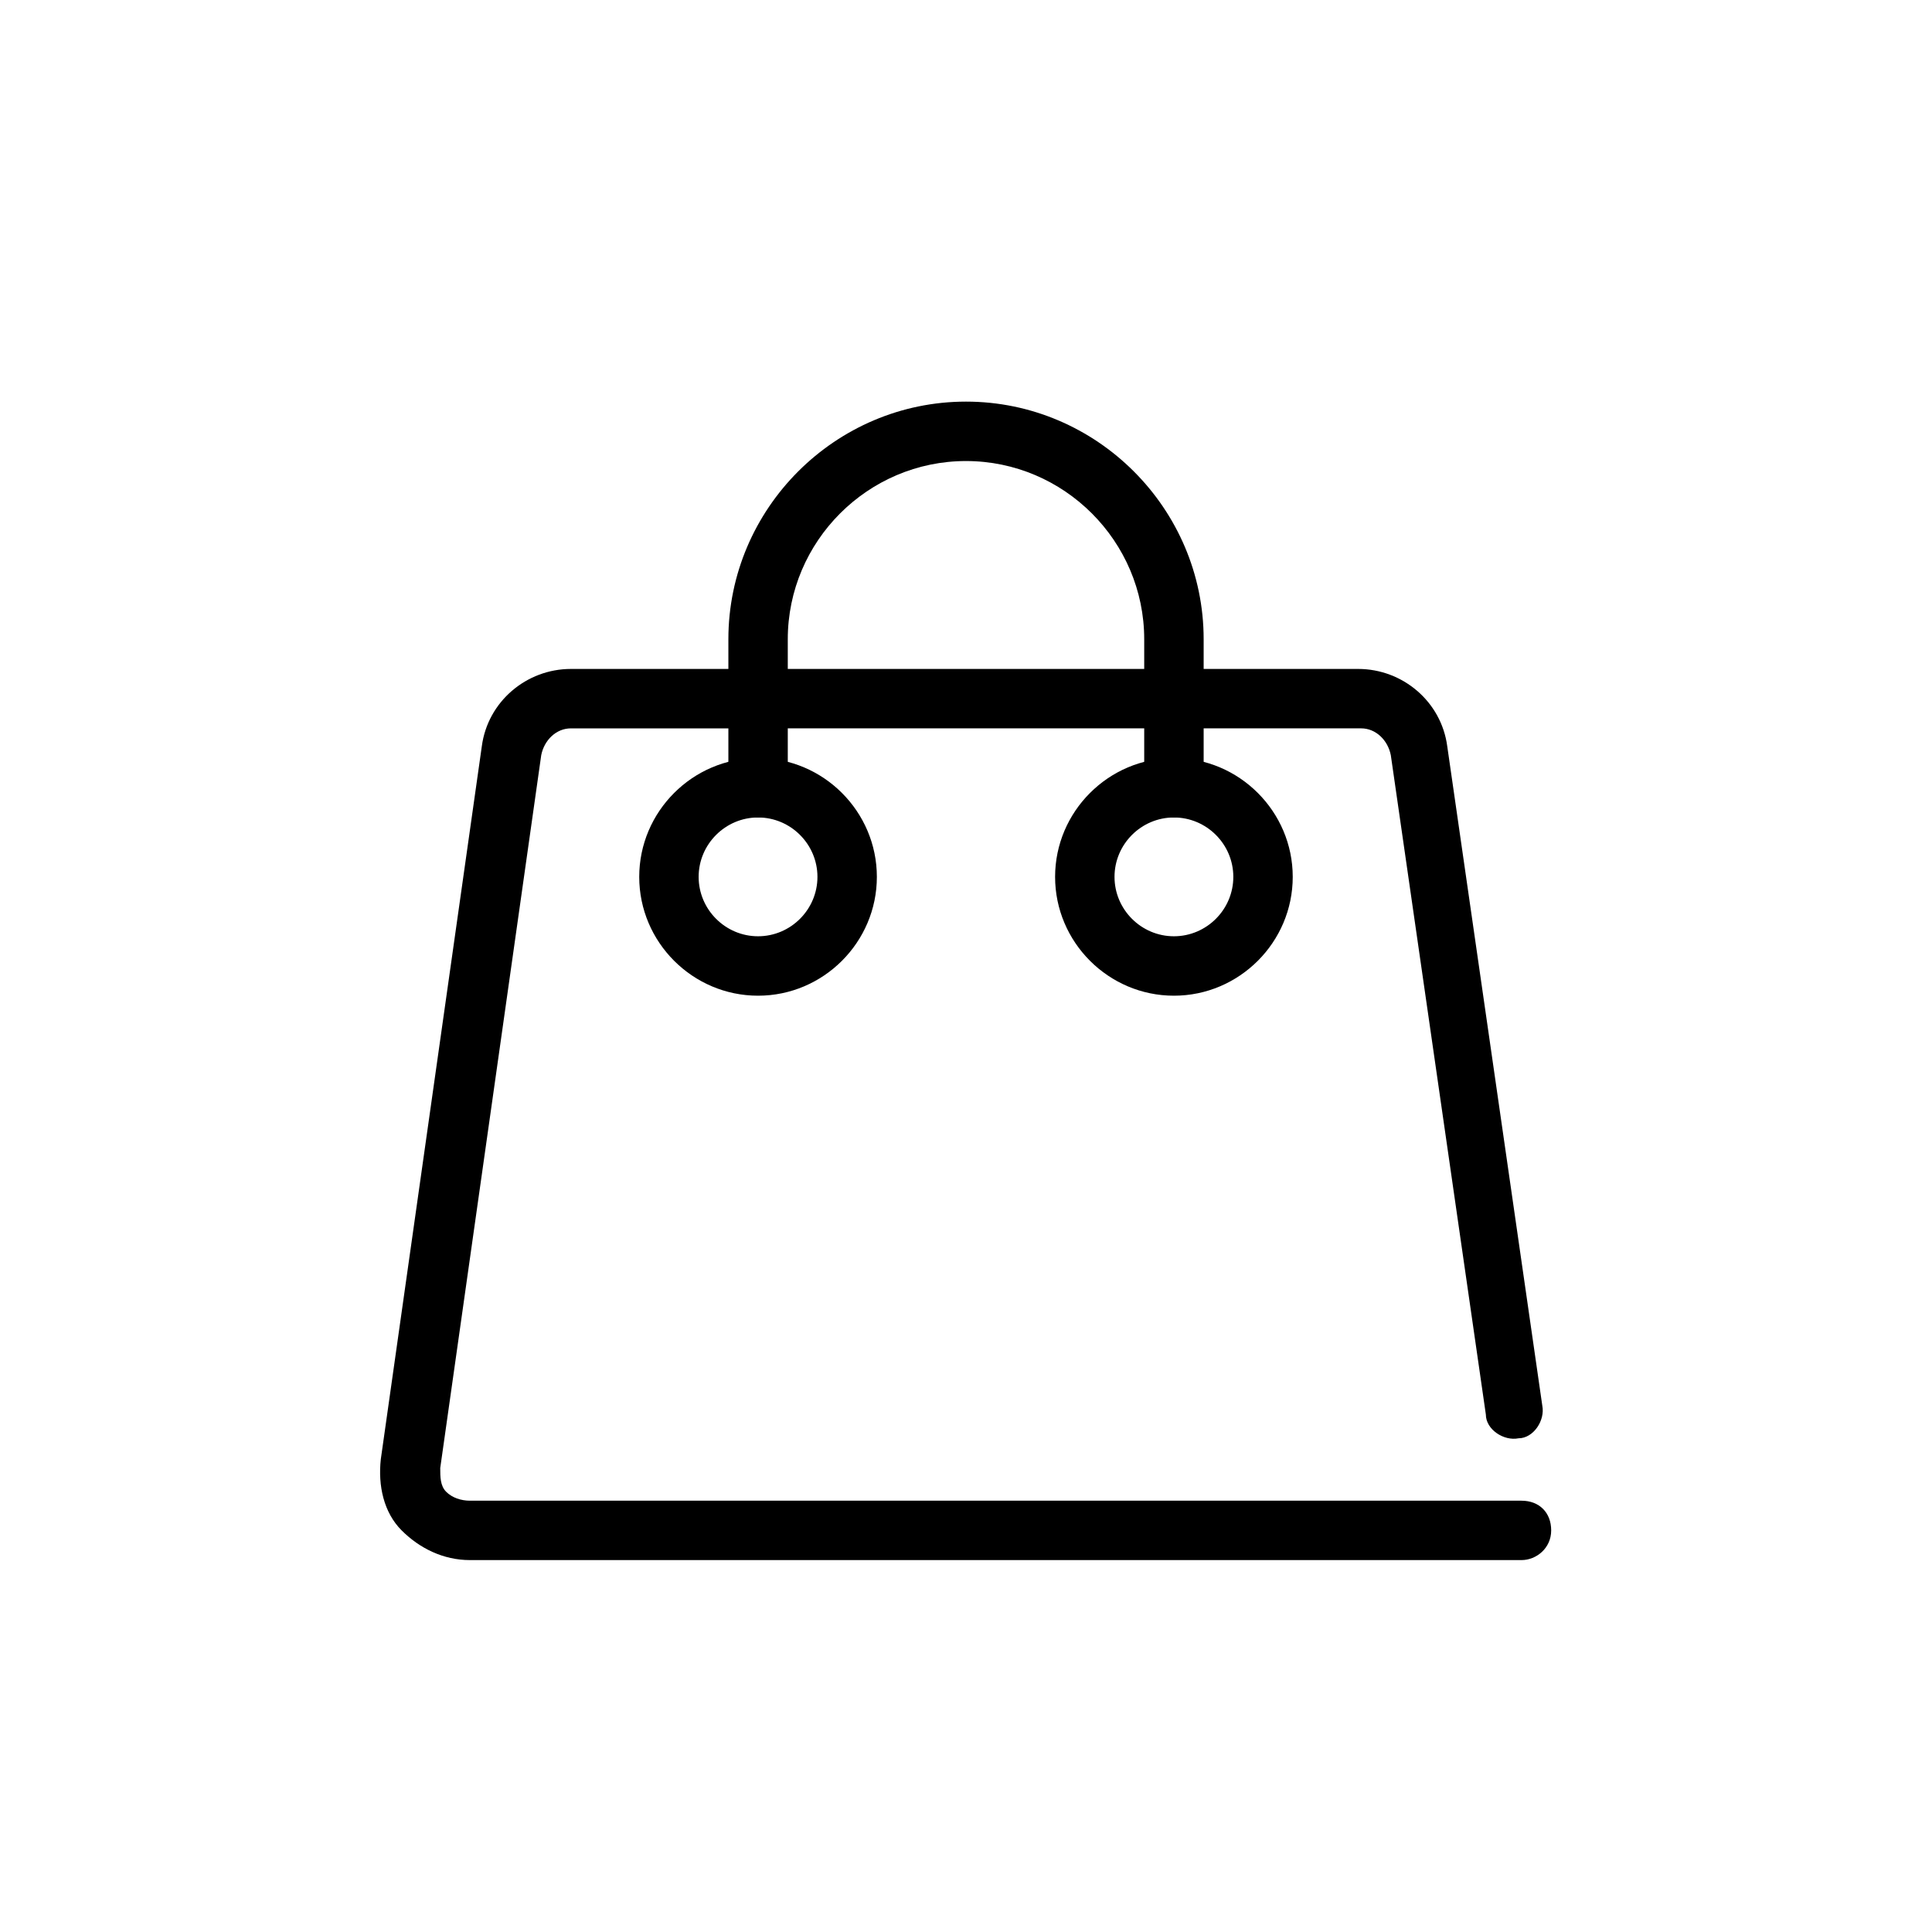 <?xml version="1.0" encoding="UTF-8"?>
<!-- Uploaded to: ICON Repo, www.svgrepo.com, Generator: ICON Repo Mixer Tools -->
<svg fill="#000000" width="800px" height="800px" version="1.1" viewBox="144 144 512 512" xmlns="http://www.w3.org/2000/svg">
 <g>
  <path d="m547.21 557.44h-278.67c-7.086 0-13.383-3.148-18.105-7.871-4.723-4.723-6.297-11.809-5.512-18.895l26.766-188.93c1.574-11.809 11.809-20.469 23.617-20.469h208.61c11.809 0 22.043 8.66 23.617 20.469l25.191 174.76c0.789 3.938-2.363 8.66-6.297 8.66-3.938 0.789-8.66-2.363-8.66-6.297l-25.191-174.76c-0.789-3.938-3.938-7.086-7.871-7.086l-209.4 0.004c-3.938 0-7.086 3.148-7.871 7.086l-26.766 188.93c0 2.363 0 4.723 1.574 6.297 1.574 1.574 3.938 2.363 6.297 2.363h278.67c4.723 0 7.871 3.148 7.871 7.871 0.004 4.719-3.934 7.867-7.867 7.867z"/>
  <path d="m344.89 407.87c-17.32 0-31.488-14.168-31.488-31.488 0-17.32 14.168-31.488 31.488-31.488 17.32 0 31.488 14.168 31.488 31.488 0 17.316-14.172 31.488-31.488 31.488zm0-47.234c-8.66 0-15.742 7.086-15.742 15.742 0 8.66 7.086 15.742 15.742 15.742 8.66 0 15.742-7.086 15.742-15.742s-7.082-15.742-15.742-15.742z"/>
  <path d="m455.1 407.87c-17.32 0-31.488-14.168-31.488-31.488 0-17.32 14.168-31.488 31.488-31.488 17.32 0 31.488 14.168 31.488 31.488 0 17.316-14.168 31.488-31.488 31.488zm0-47.234c-8.66 0-15.742 7.086-15.742 15.742 0 8.66 7.086 15.742 15.742 15.742 8.66 0 15.742-7.086 15.742-15.742 0.004-8.656-7.082-15.742-15.742-15.742z"/>
  <path d="m455.1 360.64c-4.723 0-7.871-3.148-7.871-7.871v-39.359c0-25.977-21.254-47.23-47.23-47.23s-47.23 21.254-47.23 47.23v39.359c0 4.723-3.148 7.871-7.871 7.871-4.723 0-7.871-3.148-7.871-7.871v-39.359c0-34.637 28.34-62.977 62.977-62.977 34.637 0 62.977 28.34 62.977 62.977v39.359c-0.004 4.723-3.156 7.871-7.879 7.871z"/>
 </g>
</svg>